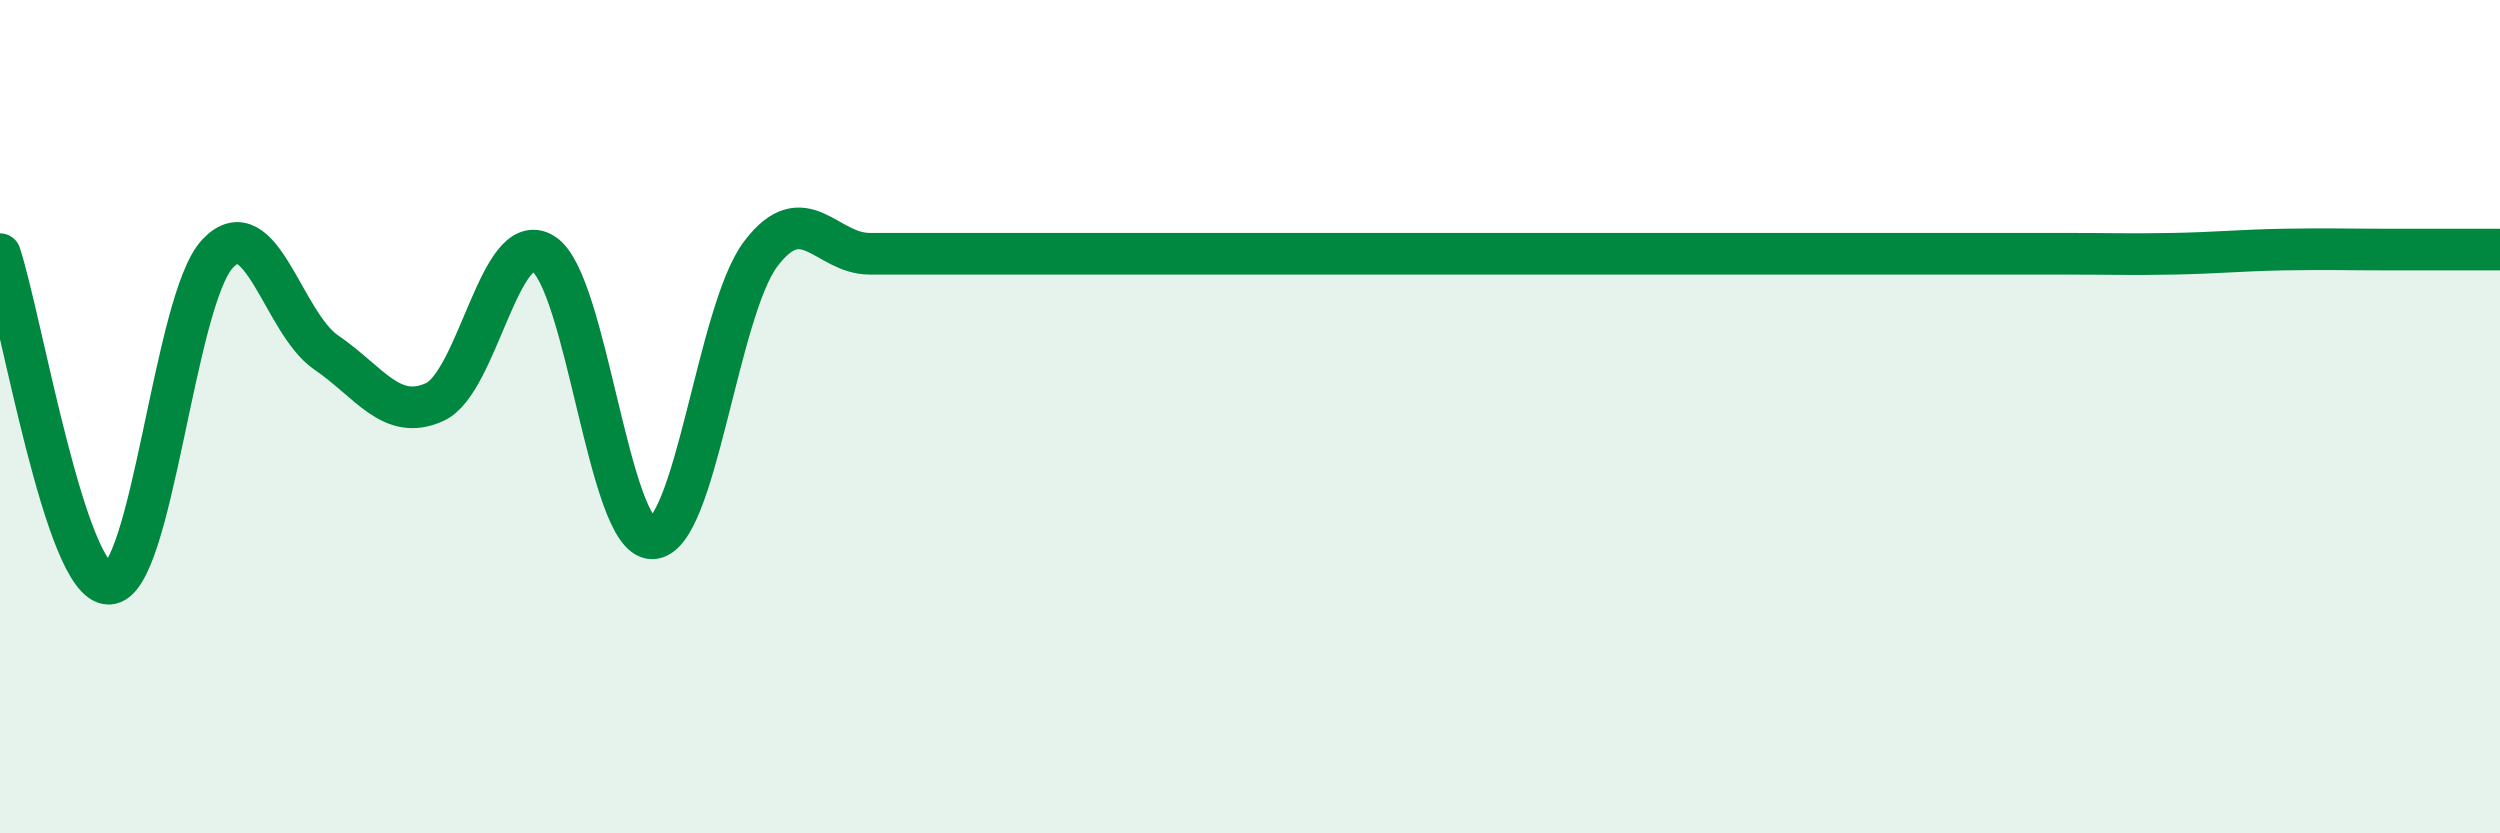 
    <svg width="60" height="20" viewBox="0 0 60 20" xmlns="http://www.w3.org/2000/svg">
      <path
        d="M 0,6.1 C 0.52,7.68 1.57,14.01 2.61,14.01 C 3.65,14.01 4.18,7.2 5.22,6.09 C 6.26,4.98 6.79,7.75 7.83,8.46 C 8.87,9.17 9.39,10.12 10.43,9.65 C 11.47,9.18 12,5.44 13.04,6.09 C 14.08,6.74 14.61,12.92 15.65,12.92 C 16.69,12.92 17.22,7.46 18.26,6.09 C 19.3,4.72 19.83,6.09 20.87,6.09 C 21.91,6.09 22.44,6.09 23.48,6.09 C 24.52,6.09 25.05,6.09 26.09,6.09 C 27.13,6.09 27.66,6.09 28.7,6.09 C 29.74,6.09 30.26,6.09 31.3,6.09 C 32.34,6.09 32.87,6.09 33.91,6.09 C 34.95,6.09 35.48,6.09 36.52,6.09 C 37.56,6.09 38.09,6.09 39.13,6.09 C 40.17,6.09 40.7,6.09 41.74,6.09 C 42.78,6.09 43.31,6.09 44.35,6.09 C 45.39,6.09 45.92,6.09 46.96,6.09 C 48,6.09 48.53,6.09 49.57,6.09 C 50.61,6.09 51.13,6.11 52.17,6.09 C 53.21,6.07 53.74,6.01 54.78,5.99 C 55.82,5.97 56.35,5.99 57.39,5.99 C 58.43,5.99 59.48,5.99 60,5.99L60 20L0 20Z"
        fill="#008740"
        opacity="0.1"
        stroke-linecap="round"
        stroke-linejoin="round"
      />
      <path
        d="M 0,6.1 C 0.52,7.68 1.57,14.01 2.61,14.01 C 3.65,14.01 4.18,7.2 5.22,6.09 C 6.26,4.98 6.79,7.75 7.83,8.46 C 8.87,9.17 9.39,10.12 10.43,9.65 C 11.47,9.18 12,5.44 13.04,6.09 C 14.08,6.74 14.61,12.92 15.65,12.92 C 16.69,12.92 17.22,7.46 18.26,6.09 C 19.3,4.72 19.83,6.09 20.87,6.09 C 21.91,6.09 22.44,6.09 23.48,6.09 C 24.52,6.09 25.05,6.09 26.09,6.09 C 27.13,6.09 27.66,6.09 28.7,6.09 C 29.74,6.09 30.26,6.09 31.3,6.09 C 32.34,6.09 32.87,6.09 33.91,6.09 C 34.95,6.09 35.48,6.09 36.52,6.09 C 37.56,6.09 38.09,6.09 39.13,6.09 C 40.17,6.09 40.7,6.09 41.74,6.09 C 42.78,6.09 43.31,6.09 44.35,6.09 C 45.39,6.09 45.92,6.09 46.96,6.09 C 48,6.09 48.53,6.09 49.57,6.09 C 50.61,6.09 51.13,6.11 52.17,6.09 C 53.21,6.07 53.74,6.01 54.78,5.99 C 55.82,5.97 56.35,5.99 57.39,5.99 C 58.43,5.99 59.48,5.99 60,5.99"
        stroke="#008740"
        stroke-width="1"
        fill="none"
        stroke-linecap="round"
        stroke-linejoin="round"
      />
    </svg>
  